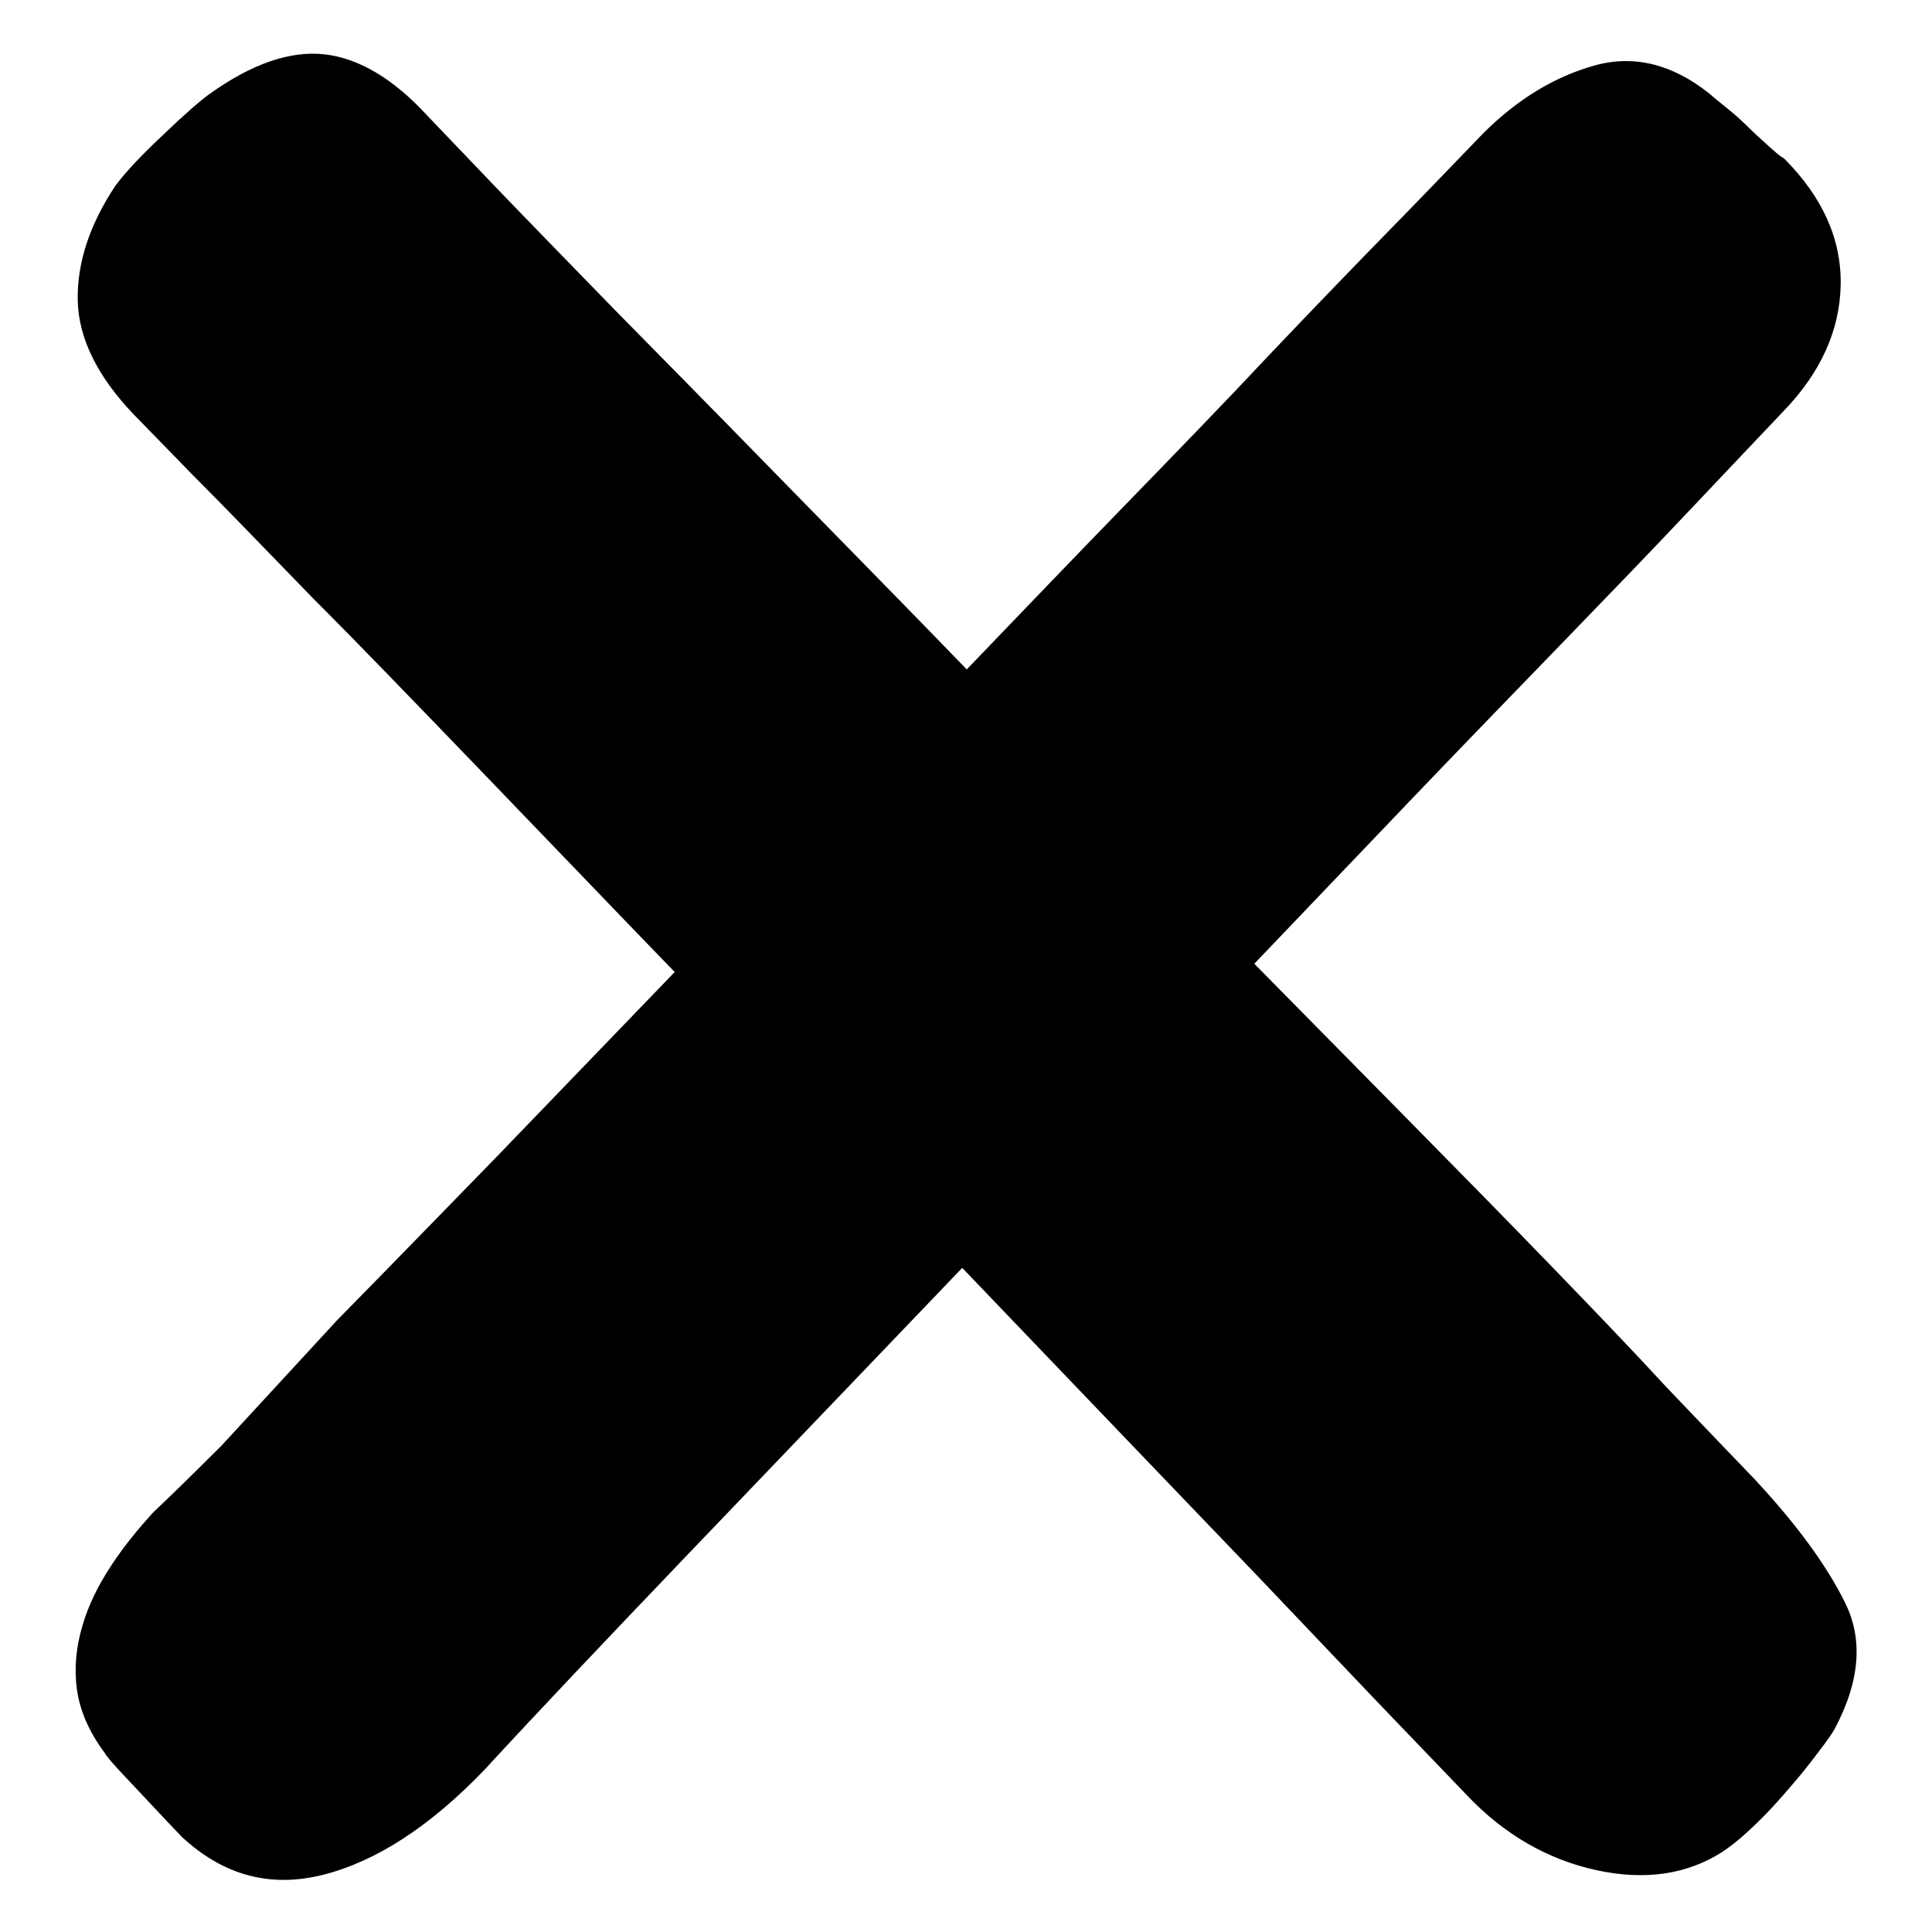 <?xml version="1.0" encoding="utf-8"?>
<!-- Svg Vector Icons : http://www.onlinewebfonts.com/icon -->
<!DOCTYPE svg PUBLIC "-//W3C//DTD SVG 1.1//EN" "http://www.w3.org/Graphics/SVG/1.1/DTD/svg11.dtd">
<svg version="1.1" xmlns="http://www.w3.org/2000/svg" xmlns:xlink="http://www.w3.org/1999/xlink" x="0px" y="0px" viewBox="0 0 256 256" enable-background="new 0 0 256 256" xml:space="preserve">
<g><g><path fill="#000000" d="M232.4,195.9c5.5,5.9,9.5,11.3,12,16.3c2.5,4.9,2.1,10.5-1.3,16.9c-0.7,1.2-1.8,2.6-3.1,4.3c-1.3,1.7-2.7,3.3-4.1,4.9c-1.4,1.6-2.8,3-4.2,4.3c-1.4,1.3-2.6,2.2-3.5,2.8c-4.7,3-10.3,3.8-16.7,2.4c-6.4-1.4-12.2-4.7-17.2-10l-11.9-12.4l-15.8-16.6l-18.7-19.5l-20.4-21.3l-36.2,37.8c-11.1,11.6-20.2,21.2-27.1,28.7c-7.2,7.5-14.3,12.1-21.3,13.9c-7.1,1.8-13.3,0.1-18.8-5l-2-2.1l-3.1-3.3l-3.1-3.3c-1.1-1.2-1.8-2-2-2.4c-2.1-2.8-3.3-5.6-3.7-8.4c-0.4-2.9-0.1-5.7,0.7-8.4c0.8-2.8,2.1-5.4,3.8-8c1.7-2.6,3.6-4.9,5.6-7.1c1.7-1.6,4.7-4.5,9.1-8.9l15.3-16.6c6.2-6.3,13.1-13.4,20.8-21.3c7.6-7.9,15.6-16.2,23.9-24.8c-9.1-9.4-17.7-18.4-25.9-26.9c-8.2-8.5-15.5-16.1-22.1-22.7c-6.5-6.7-11.8-12.2-16-16.4c-4.1-4.2-6.7-6.9-7.6-7.8c-4.9-5.1-7.4-10.2-7.5-15.2c-0.1-5,1.6-10.1,5-15.2c1.5-2,3.7-4.3,6.5-6.9c2.8-2.7,4.8-4.4,5.9-5.2C33.4,8.4,38.5,6.7,43,7.2c4.5,0.5,9.1,3.2,13.6,8.1l8.8,9.2c4.3,4.5,9.7,10,16.1,16.6c6.4,6.5,13.6,13.8,21.6,22c8,8.2,16.4,16.7,25,25.6c7.2-7.5,14.2-14.8,21.1-21.9c6.9-7.1,13.3-13.7,19.2-20c5.9-6.2,11.3-11.8,16.1-16.7c4.8-4.9,8.8-9.1,12-12.4c4.5-4.5,9.4-7.5,14.7-9c5.3-1.5,10.4-0.2,15.3,3.7c0.2,0.2,0.8,0.7,1.8,1.5s2.1,1.7,3.1,2.7s2,1.9,3,2.8s1.6,1.4,2,1.6c5.1,5.1,7.6,10.7,7.5,16.7c-0.1,6-2.6,11.6-7.5,16.7c-3.4,3.6-7.6,8-12.6,13.3c-5,5.3-10.6,11.1-16.7,17.4c-6.1,6.3-12.6,13-19.4,20.1l-21.5,22.5c7,7.1,13.8,14,20.5,20.8c6.7,6.8,12.9,13.1,18.7,19.1s10.9,11.3,15.5,16.3C225.5,188.7,229.3,192.7,232.4,195.9L232.4,195.9z"/></g></g>
</svg>